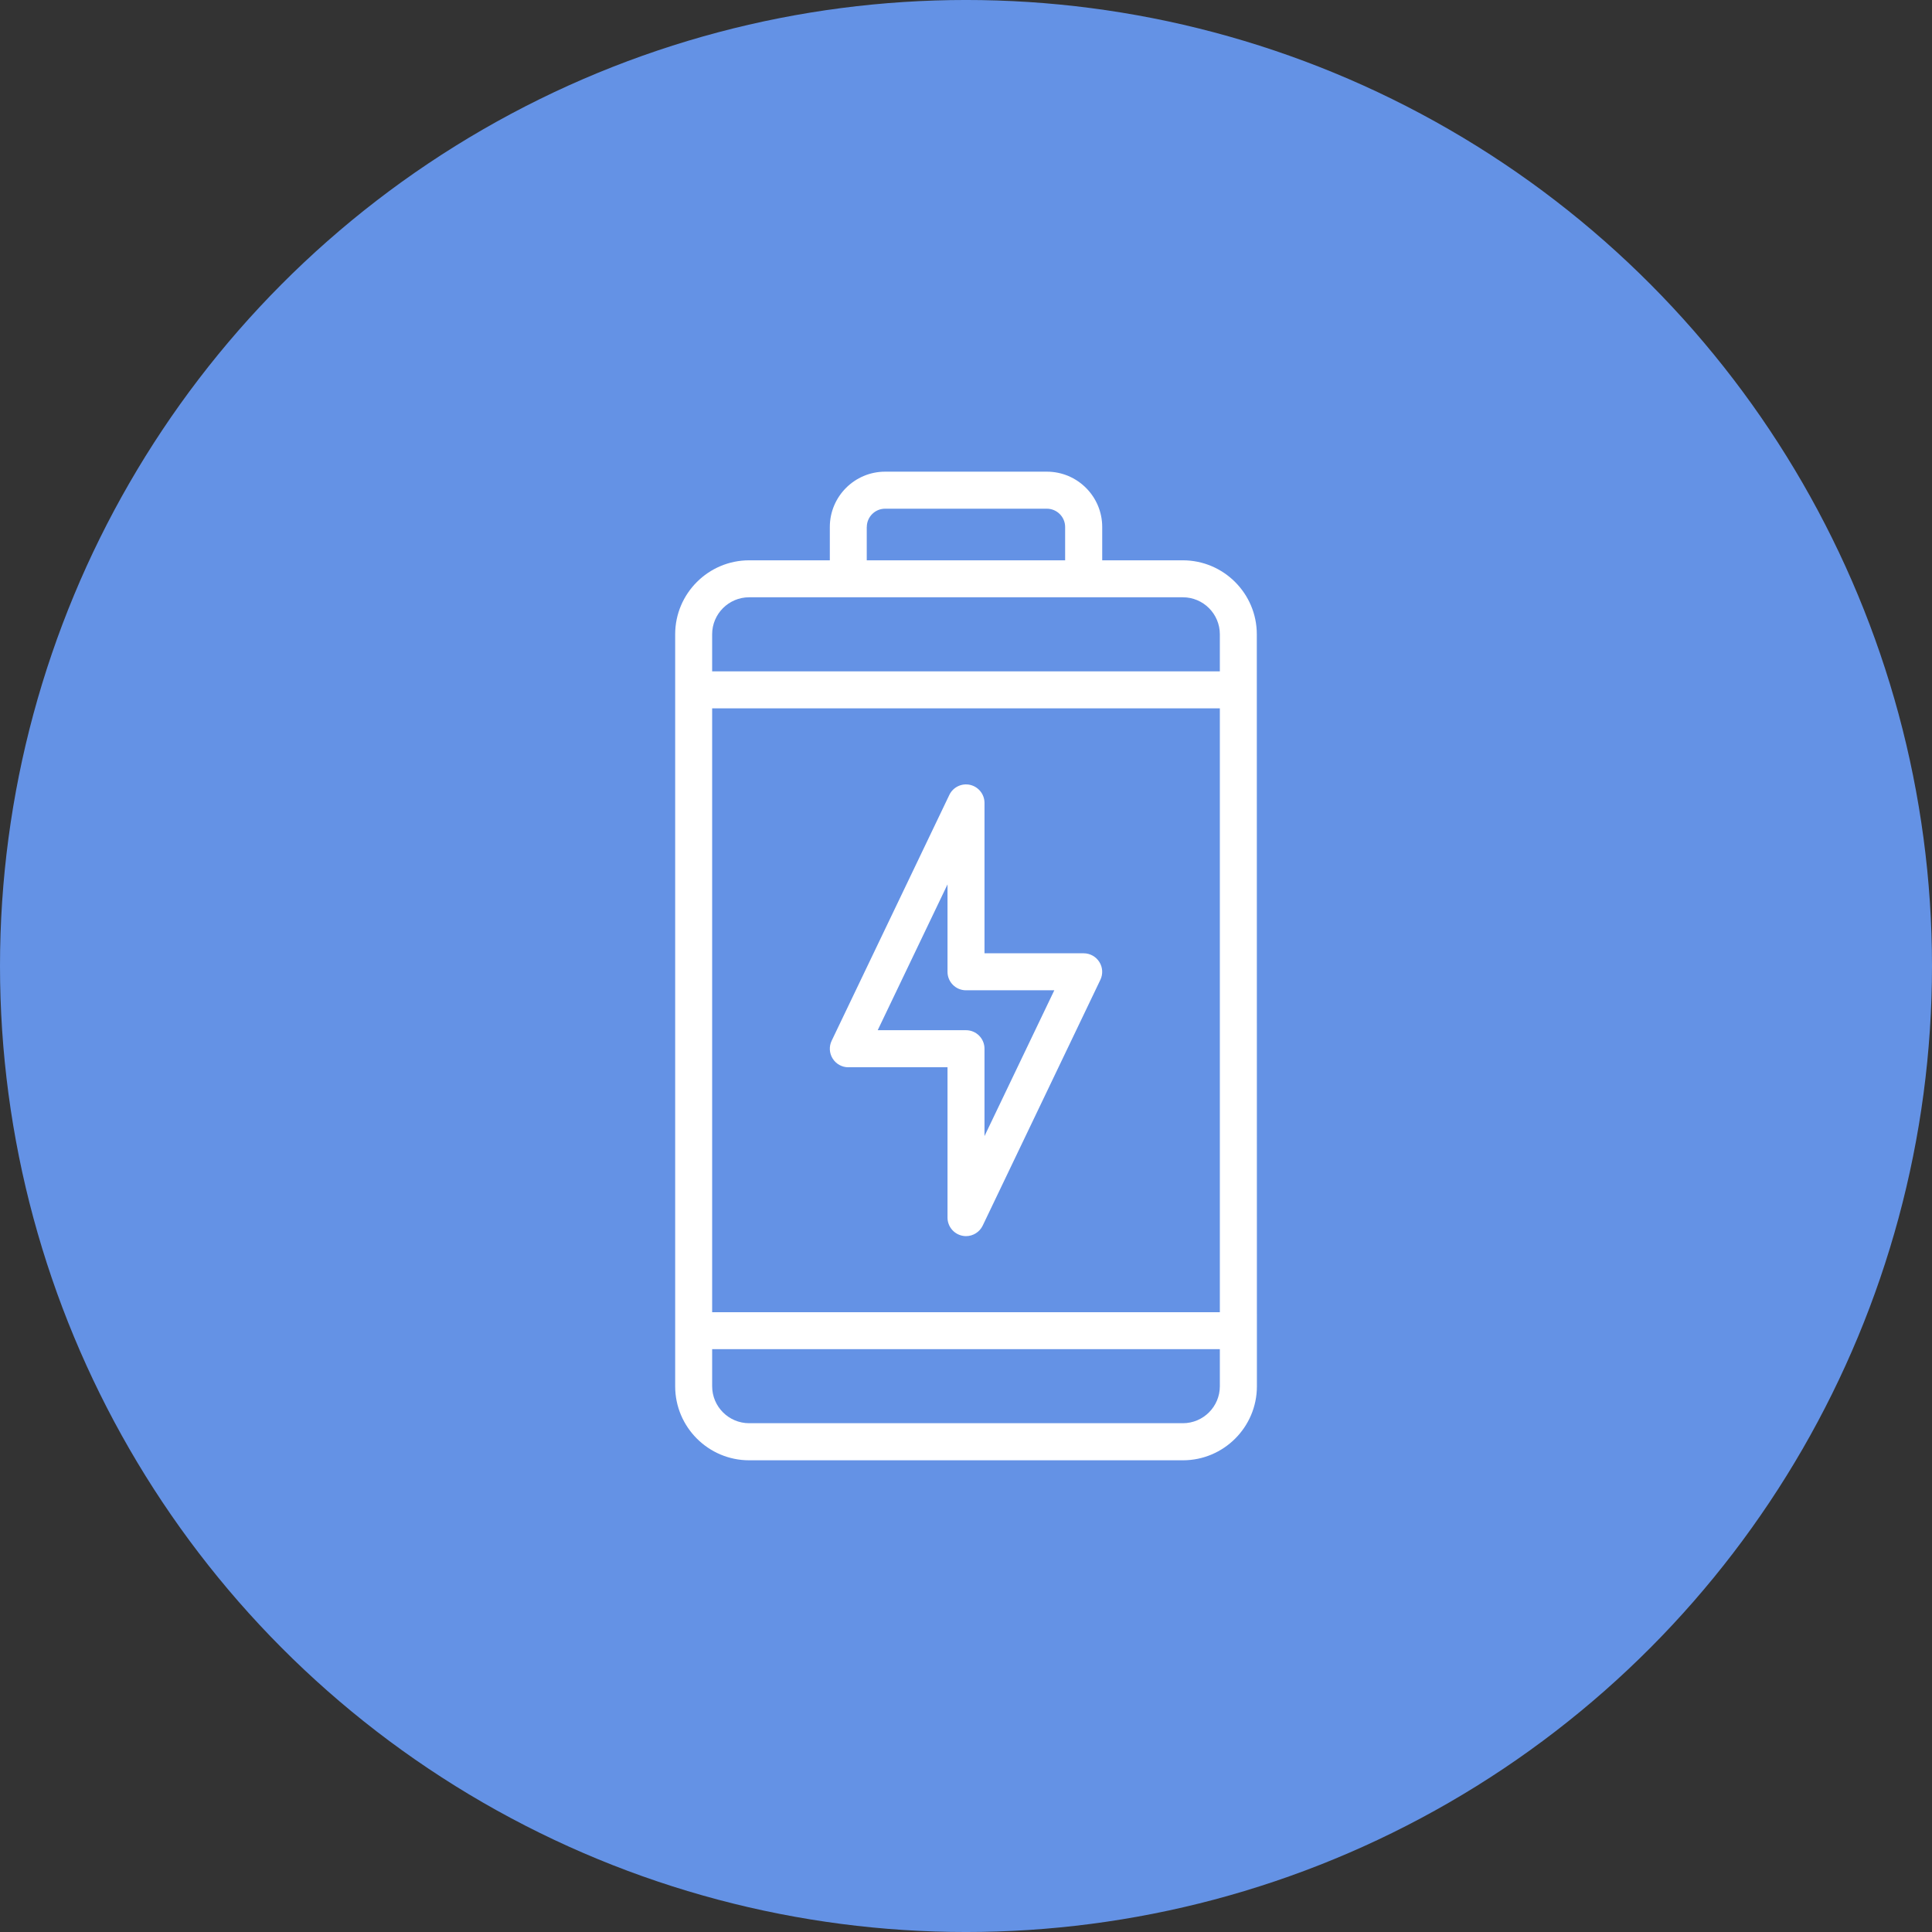 <?xml version="1.0" encoding="UTF-8"?>
<svg width="1200pt" height="1200pt" version="1.1" viewBox="0 0 1200 1200" xmlns="http://www.w3.org/2000/svg">
 <rect x="0" y="0" width="1200" height="1200" fill="#333333" stroke="none"/>
 <path d="m1200 600c0 214.36-114.36 412.44-300 519.62-185.64 107.18-414.36 107.18-600 0-185.64-107.18-300-305.26-300-519.62s114.36-412.44 300-519.62c185.64-107.18 414.36-107.18 600 0 185.64 107.18 300 305.26 300 519.62" fill="#6492e5"/>
 <path d="m734.7 348.02h-50.094v-20.695c0-18.953-15.41-34.363-34.363-34.363h-100.46c-18.953 0-34.363 15.41-34.363 34.363v20.695h-50.094c-25.328 0-45.961 20.605-45.961 45.961v467.07c0 25.328 20.605 45.961 45.961 45.961h269.4c25.328 0 45.961-20.605 45.961-45.961l-0.059-467.07c0-25.328-20.605-45.961-45.961-45.961zm-196.31-20.695c0-6.258 5.106-11.363 11.363-11.363h100.46c6.258 0 11.363 5.106 11.363 11.363v20.695h-123.22v-20.695zm-73.094 43.66h269.4c12.664 0 22.969 10.301 22.969 22.969v23.027h-315.34v-23.027c0-12.664 10.301-22.969 22.969-22.969zm292.37 444.04h-315.34v-375.05h315.34zm-22.969 68.957h-269.4c-12.664 0-22.969-10.301-22.969-22.969v-23.027h315.34v23.027c0 12.664-10.301 22.969-22.969 22.969zm-207.79-221.11h61.609v93.398c0 5.371 3.719 10.008 8.945 11.219 0.855 0.207 1.711 0.297 2.539 0.297 4.34 0 8.414-2.481 10.363-6.523l73.094-152.68c1.711-3.57 1.477-7.734-0.648-11.102-2.098-3.336-5.785-5.371-9.711-5.371h-61.609v-93.398c0-5.371-3.719-10.008-8.945-11.219-5.227-1.18-10.598 1.418-12.898 6.258l-73.094 152.68c-1.711 3.57-1.477 7.734 0.648 11.102 2.098 3.336 5.785 5.371 9.711 5.371zm61.609-113.56v54.289c0 6.348 5.137 11.484 11.484 11.484h54.848l-43.363 90.566v-54.289c0-6.348-5.137-11.484-11.484-11.484h-54.848z" fill="#fff"/>
</svg>
